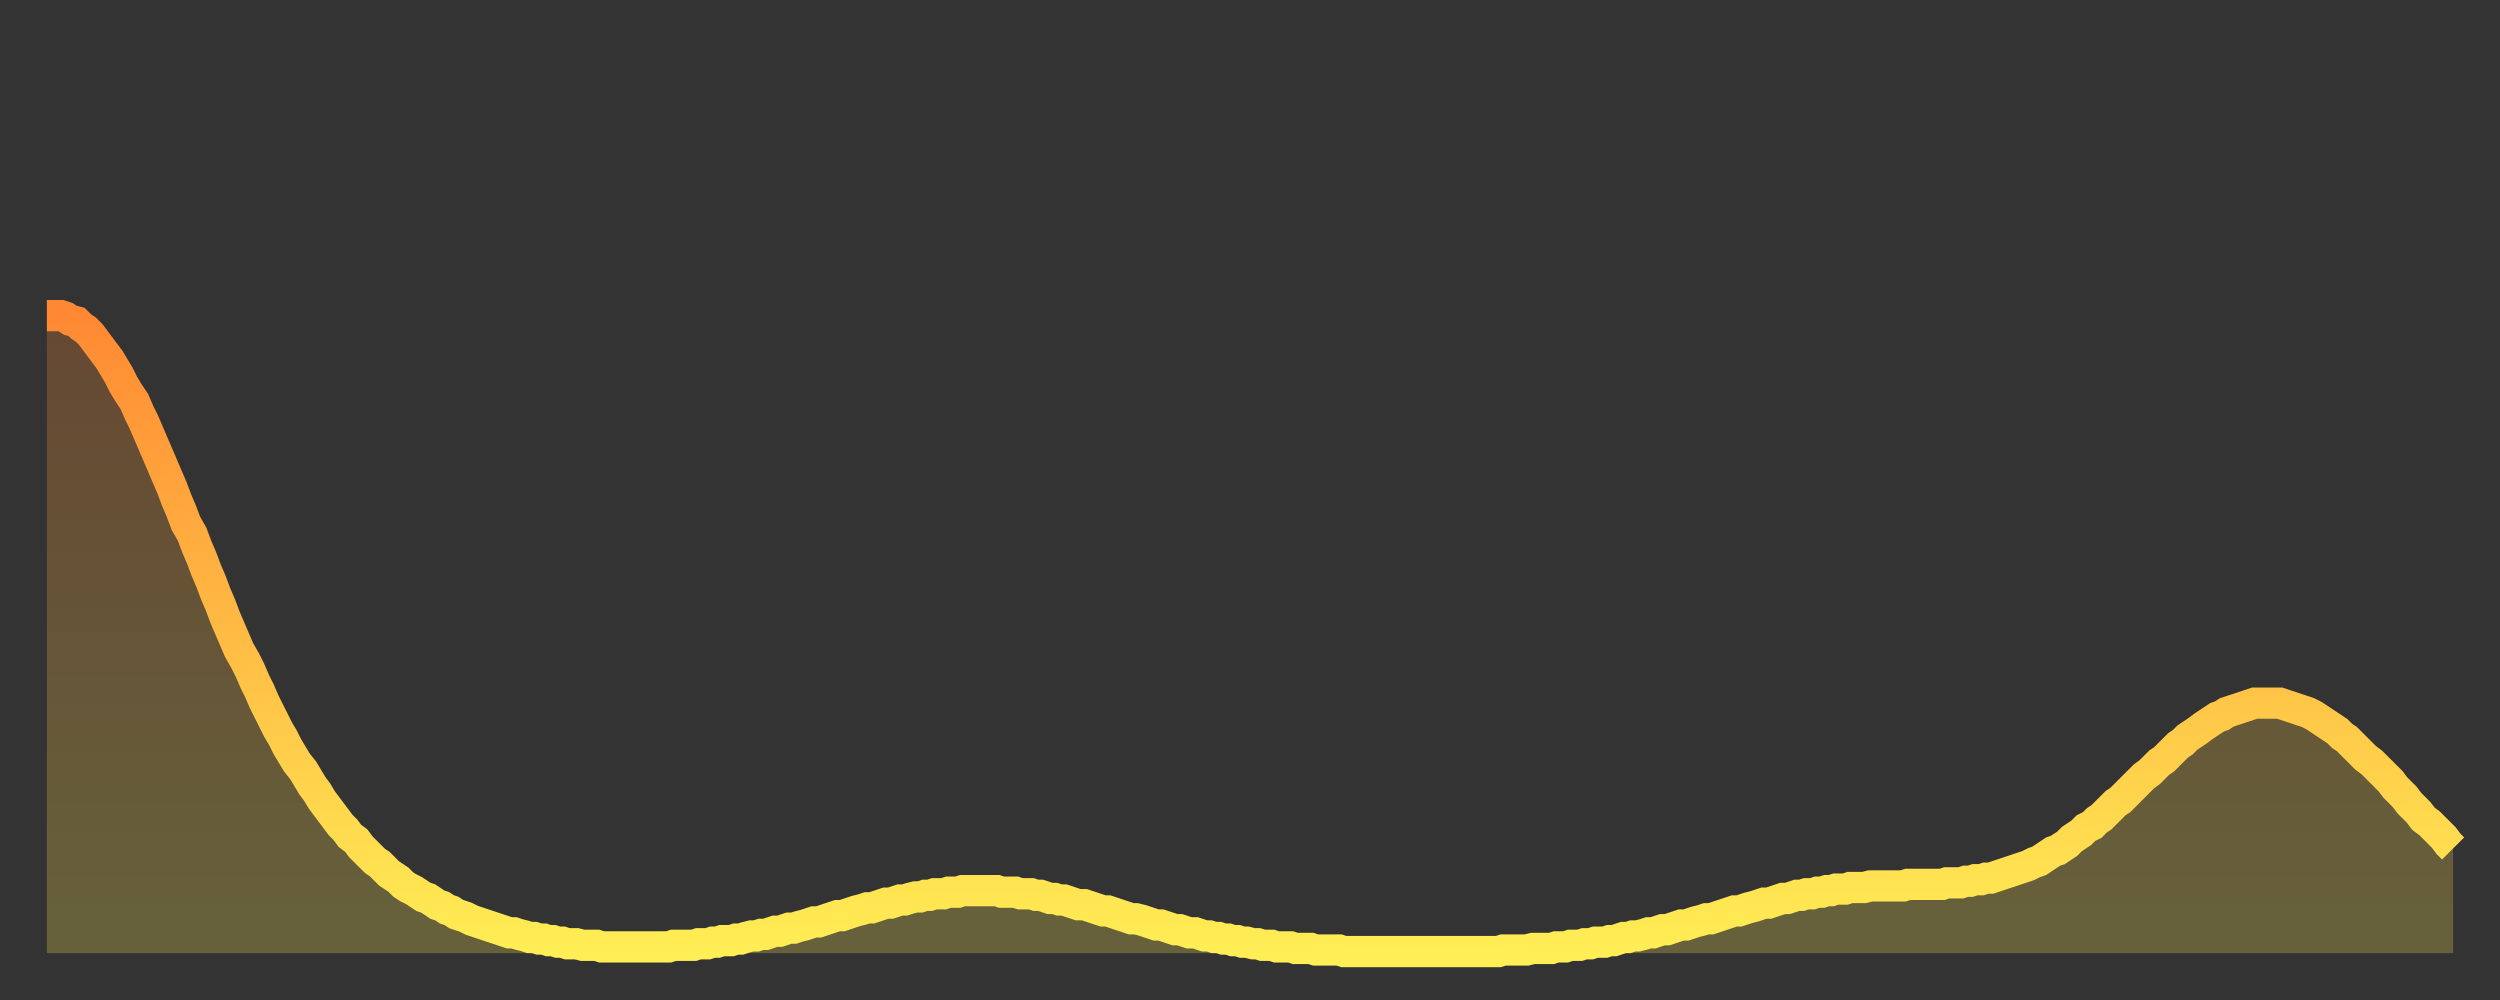 <?xml version="1.0" encoding="utf-8" ?>
<svg baseProfile="full" height="64" version="1.1" width="160" xmlns="http://www.w3.org/2000/svg" xmlns:ev="http://www.w3.org/2001/xml-events" xmlns:xlink="http://www.w3.org/1999/xlink"><rect width="100%" height="100%" fill="#333333" stroke="none"/><defs><linearGradient id="id4752" x1="0" x2="0" y1="0" y2="1"><stop offset="0%" stop-color="#ff8933" /><stop offset="50%" stop-color="#ffbb44" /><stop offset="100%" stop-color="#ffee55" /></linearGradient></defs><g transform="translate(3,3)"><g><path d="M 0.0 17.2 0.3 17.2 0.6 17.2 0.9 17.2 1.2 17.3 1.5 17.5 1.9 17.6 2.2 17.9 2.5 18.1 2.8 18.4 3.1 18.8 3.4 19.2 3.7 19.6 4.0 20.0 4.3 20.5 4.6 21.0 4.9 21.6 5.2 22.1 5.6 22.7 5.9 23.4 6.2 24.0 6.5 24.7 6.8 25.4 7.1 26.1 7.4 26.8 7.7 27.5 8.0 28.2 8.3 29.0 8.6 29.7 8.9 30.5 9.3 31.2 9.6 32.0 9.9 32.7 10.2 33.5 10.5 34.2 10.8 35.0 11.1 35.7 11.4 36.5 11.7 37.2 12.0 37.9 12.3 38.6 12.7 39.3 13.0 39.9 13.3 40.6 13.6 41.2 13.9 41.9 14.2 42.5 14.5 43.1 14.8 43.7 15.1 44.2 15.4 44.8 15.7 45.3 16.0 45.8 16.4 46.3 16.7 46.8 17.0 47.3 17.3 47.7 17.6 48.2 17.9 48.6 18.2 49.0 18.5 49.4 18.8 49.8 19.1 50.1 19.4 50.5 19.8 50.8 20.1 51.2 20.4 51.5 20.7 51.8 21.0 52.1 21.3 52.3 21.6 52.6 21.9 52.9 22.2 53.1 22.5 53.3 22.8 53.6 23.1 53.8 23.5 54.0 23.8 54.2 24.1 54.4 24.4 54.5 24.7 54.7 25.0 54.9 25.3 55.0 25.6 55.2 25.9 55.3 26.2 55.5 26.5 55.6 26.8 55.7 27.2 55.9 27.5 56.0 27.8 56.1 28.1 56.2 28.4 56.3 28.7 56.4 29.0 56.5 29.3 56.6 29.6 56.7 29.9 56.7 30.2 56.8 30.6 56.9 30.9 57.0 31.2 57.0 31.5 57.1 31.8 57.1 32.1 57.2 32.4 57.2 32.7 57.3 33.0 57.3 33.3 57.4 33.6 57.4 33.9 57.4 34.3 57.5 34.6 57.5 34.9 57.5 35.2 57.5 35.5 57.6 35.8 57.6 36.1 57.6 36.4 57.6 36.7 57.6 37.0 57.6 37.3 57.6 37.7 57.6 38.0 57.6 38.3 57.6 38.6 57.6 38.9 57.6 39.2 57.6 39.5 57.6 39.8 57.6 40.1 57.5 40.4 57.5 40.7 57.5 41.0 57.5 41.4 57.5 41.7 57.4 42.0 57.4 42.3 57.4 42.6 57.3 42.9 57.3 43.2 57.2 43.5 57.2 43.8 57.2 44.1 57.1 44.4 57.1 44.7 57.0 45.1 56.9 45.4 56.9 45.7 56.8 46.0 56.8 46.3 56.7 46.6 56.6 46.9 56.6 47.2 56.5 47.5 56.4 47.8 56.4 48.1 56.3 48.5 56.2 48.8 56.1 49.1 56.0 49.4 56.0 49.7 55.9 50.0 55.8 50.3 55.7 50.6 55.6 50.9 55.6 51.2 55.5 51.5 55.4 51.8 55.3 52.2 55.2 52.5 55.1 52.8 55.1 53.1 55.0 53.4 54.9 53.7 54.8 54.0 54.8 54.3 54.7 54.6 54.6 54.9 54.6 55.2 54.5 55.6 54.4 55.9 54.4 56.2 54.3 56.5 54.3 56.8 54.2 57.1 54.2 57.4 54.2 57.7 54.1 58.0 54.1 58.3 54.1 58.6 54.0 58.9 54.0 59.3 54.0 59.6 54.0 59.9 54.0 60.2 54.0 60.5 54.0 60.8 54.0 61.1 54.1 61.4 54.1 61.7 54.1 62.0 54.1 62.3 54.2 62.6 54.2 63.0 54.2 63.3 54.3 63.6 54.3 63.9 54.4 64.2 54.5 64.5 54.5 64.8 54.6 65.1 54.6 65.4 54.7 65.7 54.8 66.0 54.9 66.4 54.9 66.7 55.0 67.0 55.1 67.3 55.2 67.6 55.3 67.9 55.3 68.2 55.4 68.5 55.5 68.8 55.6 69.1 55.7 69.4 55.8 69.7 55.8 70.1 55.9 70.4 56.0 70.7 56.1 71.0 56.2 71.3 56.2 71.6 56.3 71.9 56.4 72.2 56.5 72.5 56.5 72.8 56.6 73.1 56.7 73.5 56.7 73.8 56.8 74.1 56.9 74.4 56.9 74.7 57.0 75.0 57.0 75.3 57.1 75.6 57.1 75.9 57.2 76.2 57.2 76.5 57.3 76.8 57.3 77.2 57.4 77.5 57.4 77.8 57.5 78.1 57.5 78.4 57.5 78.7 57.6 79.0 57.6 79.3 57.6 79.6 57.6 79.9 57.7 80.2 57.7 80.5 57.7 80.9 57.7 81.2 57.8 81.5 57.8 81.8 57.8 82.1 57.8 82.4 57.8 82.7 57.8 83.0 57.9 83.3 57.9 83.6 57.9 83.9 57.9 84.3 57.9 84.6 57.9 84.9 57.9 85.2 57.9 85.5 57.9 85.8 57.9 86.1 57.9 86.4 57.9 86.7 57.9 87.0 57.9 87.3 57.9 87.6 57.9 88.0 57.9 88.3 57.9 88.6 57.9 88.9 57.9 89.2 57.9 89.5 57.9 89.8 57.9 90.1 57.9 90.4 57.9 90.7 57.9 91.0 57.9 91.4 57.9 91.7 57.9 92.0 57.9 92.3 57.9 92.6 57.9 92.9 57.9 93.2 57.8 93.5 57.8 93.8 57.8 94.1 57.8 94.4 57.8 94.7 57.8 95.1 57.7 95.4 57.7 95.7 57.7 96.0 57.7 96.3 57.7 96.6 57.6 96.9 57.6 97.2 57.6 97.5 57.5 97.8 57.5 98.1 57.5 98.4 57.4 98.8 57.4 99.1 57.3 99.4 57.3 99.7 57.3 100.0 57.2 100.3 57.2 100.6 57.1 100.9 57.0 101.2 57.0 101.5 56.9 101.8 56.9 102.2 56.8 102.5 56.7 102.8 56.7 103.1 56.6 103.4 56.5 103.7 56.5 104.0 56.4 104.3 56.3 104.6 56.2 104.9 56.2 105.2 56.1 105.5 56.0 105.9 55.9 106.2 55.8 106.5 55.8 106.8 55.7 107.1 55.6 107.4 55.5 107.7 55.4 108.0 55.3 108.3 55.3 108.6 55.2 108.9 55.1 109.3 55.0 109.6 54.9 109.9 54.8 110.2 54.8 110.5 54.7 110.8 54.6 111.1 54.5 111.4 54.5 111.7 54.4 112.0 54.3 112.3 54.3 112.6 54.2 113.0 54.2 113.3 54.1 113.6 54.1 113.9 54.0 114.2 54.0 114.5 53.9 114.8 53.9 115.1 53.9 115.4 53.8 115.7 53.8 116.0 53.8 116.3 53.8 116.7 53.7 117.0 53.7 117.3 53.7 117.6 53.7 117.9 53.7 118.2 53.7 118.5 53.7 118.8 53.7 119.1 53.6 119.4 53.6 119.7 53.6 120.1 53.6 120.4 53.6 120.7 53.6 121.0 53.6 121.3 53.6 121.6 53.5 121.9 53.5 122.2 53.5 122.5 53.5 122.8 53.4 123.1 53.4 123.4 53.3 123.8 53.3 124.1 53.2 124.4 53.2 124.7 53.1 125.0 53.0 125.3 52.9 125.6 52.8 125.9 52.7 126.2 52.6 126.5 52.5 126.8 52.4 127.2 52.2 127.5 52.1 127.8 51.9 128.1 51.7 128.4 51.5 128.7 51.4 129.0 51.2 129.3 51.0 129.6 50.7 129.9 50.5 130.2 50.3 130.5 50.0 130.9 49.8 131.2 49.5 131.5 49.3 131.8 49.0 132.1 48.7 132.4 48.4 132.7 48.2 133.0 47.9 133.3 47.6 133.6 47.3 133.9 47.0 134.2 46.7 134.6 46.4 134.9 46.1 135.2 45.8 135.5 45.6 135.8 45.3 136.1 45.0 136.4 44.7 136.7 44.5 137.0 44.2 137.3 44.0 137.6 43.8 138.0 43.5 138.3 43.3 138.6 43.1 138.9 42.9 139.2 42.8 139.5 42.6 139.8 42.5 140.1 42.4 140.4 42.3 140.7 42.2 141.0 42.1 141.3 42.0 141.7 42.0 142.0 42.0 142.3 42.0 142.6 42.0 142.9 42.0 143.2 42.1 143.5 42.2 143.8 42.3 144.1 42.4 144.4 42.5 144.7 42.6 145.1 42.8 145.4 43.0 145.7 43.2 146.0 43.4 146.3 43.6 146.6 43.8 146.9 44.1 147.2 44.3 147.5 44.6 147.8 44.9 148.1 45.2 148.4 45.5 148.8 45.8 149.1 46.1 149.4 46.4 149.7 46.7 150.0 47.0 150.3 47.4 150.6 47.7 150.9 48.0 151.2 48.4 151.5 48.7 151.8 49.0 152.1 49.4 152.5 49.7 152.8 50.0 153.1 50.3 153.4 50.6 153.7 51.0 154.0 51.3" fill="none" id="graph-curve" opacity="1" stroke="url(#id4752)" stroke-width="2" /><path d="M 0 58 L 0.0 17.2 0.3 17.2 0.6 17.2 0.9 17.2 1.2 17.3 1.5 17.5 1.9 17.6 2.2 17.9 2.5 18.1 2.8 18.4 3.1 18.8 3.4 19.2 3.7 19.6 4.0 20.0 4.3 20.5 4.6 21.0 4.9 21.6 5.2 22.1 5.6 22.7 5.9 23.4 6.2 24.0 6.5 24.7 6.8 25.4 7.1 26.1 7.4 26.8 7.7 27.5 8.0 28.2 8.3 29.0 8.6 29.7 8.9 30.5 9.3 31.2 9.6 32.0 9.9 32.7 10.2 33.5 10.5 34.2 10.8 35.0 11.1 35.7 11.4 36.5 11.7 37.2 12.0 37.9 12.3 38.6 12.7 39.3 13.0 39.9 13.3 40.6 13.6 41.2 13.9 41.9 14.2 42.5 14.5 43.1 14.8 43.7 15.1 44.2 15.4 44.8 15.7 45.3 16.0 45.8 16.4 46.3 16.7 46.8 17.0 47.3 17.3 47.7 17.6 48.2 17.9 48.6 18.2 49.0 18.5 49.4 18.8 49.8 19.1 50.1 19.4 50.5 19.8 50.8 20.1 51.2 20.4 51.5 20.7 51.8 21.0 52.1 21.3 52.3 21.6 52.6 21.9 52.9 22.2 53.1 22.5 53.3 22.8 53.6 23.1 53.8 23.5 54.0 23.8 54.2 24.1 54.4 24.4 54.5 24.7 54.7 25.0 54.9 25.3 55.0 25.6 55.2 25.9 55.3 26.2 55.5 26.5 55.6 26.8 55.7 27.2 55.9 27.5 56.0 27.8 56.1 28.1 56.2 28.4 56.3 28.7 56.4 29.0 56.5 29.3 56.6 29.6 56.7 29.9 56.7 30.2 56.8 30.6 56.9 30.9 57.0 31.2 57.0 31.5 57.1 31.8 57.1 32.1 57.2 32.4 57.2 32.7 57.3 33.0 57.3 33.3 57.4 33.6 57.4 33.9 57.4 34.3 57.5 34.6 57.5 34.9 57.5 35.2 57.5 35.5 57.6 35.8 57.6 36.1 57.6 36.4 57.6 36.7 57.6 37.0 57.6 37.3 57.6 37.7 57.6 38.0 57.6 38.3 57.6 38.6 57.6 38.9 57.6 39.2 57.6 39.5 57.6 39.8 57.6 40.1 57.5 40.4 57.5 40.7 57.5 41.0 57.5 41.4 57.5 41.7 57.4 42.0 57.4 42.3 57.4 42.6 57.3 42.9 57.3 43.2 57.2 43.5 57.2 43.8 57.2 44.1 57.1 44.4 57.1 44.7 57.0 45.1 56.9 45.4 56.9 45.7 56.8 46.0 56.8 46.3 56.7 46.6 56.6 46.9 56.6 47.2 56.5 47.5 56.4 47.8 56.4 48.1 56.3 48.5 56.2 48.8 56.1 49.1 56.0 49.4 56.0 49.7 55.9 50.0 55.8 50.3 55.7 50.6 55.6 50.9 55.6 51.2 55.5 51.5 55.4 51.8 55.3 52.2 55.2 52.5 55.1 52.8 55.1 53.1 55.0 53.4 54.9 53.7 54.8 54.0 54.8 54.3 54.7 54.6 54.6 54.9 54.6 55.2 54.5 55.6 54.4 55.9 54.4 56.2 54.3 56.5 54.3 56.8 54.2 57.1 54.2 57.4 54.2 57.7 54.1 58.0 54.1 58.3 54.1 58.6 54.0 58.9 54.0 59.3 54.0 59.6 54.0 59.9 54.0 60.2 54.0 60.5 54.0 60.8 54.0 61.1 54.1 61.4 54.1 61.7 54.1 62.0 54.1 62.3 54.2 62.6 54.2 63.0 54.2 63.3 54.3 63.6 54.3 63.9 54.4 64.2 54.5 64.5 54.5 64.8 54.6 65.1 54.6 65.4 54.7 65.7 54.8 66.0 54.9 66.4 54.9 66.7 55.0 67.0 55.1 67.3 55.2 67.6 55.3 67.9 55.3 68.2 55.4 68.5 55.5 68.8 55.6 69.1 55.7 69.4 55.8 69.7 55.8 70.1 55.9 70.4 56.0 70.7 56.1 71.0 56.2 71.3 56.2 71.6 56.3 71.9 56.4 72.2 56.5 72.5 56.5 72.8 56.6 73.1 56.7 73.5 56.7 73.8 56.8 74.1 56.9 74.4 56.9 74.7 57.0 75.0 57.0 75.3 57.1 75.6 57.1 75.9 57.2 76.2 57.2 76.5 57.3 76.8 57.3 77.2 57.4 77.5 57.4 77.8 57.5 78.1 57.5 78.4 57.5 78.7 57.6 79.0 57.6 79.3 57.6 79.6 57.6 79.9 57.7 80.2 57.7 80.5 57.7 80.9 57.7 81.2 57.8 81.5 57.8 81.8 57.8 82.1 57.8 82.4 57.8 82.7 57.8 83.0 57.9 83.3 57.9 83.6 57.9 83.9 57.9 84.3 57.9 84.6 57.9 84.9 57.9 85.2 57.9 85.5 57.9 85.8 57.9 86.1 57.9 86.4 57.9 86.7 57.9 87.0 57.9 87.3 57.9 87.6 57.9 88.0 57.9 88.3 57.9 88.6 57.9 88.9 57.9 89.2 57.9 89.5 57.9 89.8 57.9 90.1 57.9 90.4 57.9 90.7 57.9 91.0 57.9 91.4 57.9 91.7 57.9 92.0 57.9 92.3 57.9 92.6 57.9 92.9 57.9 93.2 57.8 93.5 57.8 93.8 57.8 94.1 57.8 94.4 57.8 94.7 57.8 95.1 57.7 95.4 57.7 95.7 57.7 96.0 57.7 96.3 57.7 96.6 57.6 96.9 57.6 97.2 57.6 97.5 57.5 97.8 57.5 98.1 57.5 98.4 57.4 98.8 57.4 99.1 57.3 99.4 57.3 99.7 57.3 100.0 57.2 100.3 57.2 100.6 57.1 100.9 57.0 101.2 57.0 101.5 56.9 101.8 56.9 102.2 56.8 102.5 56.7 102.8 56.7 103.1 56.6 103.4 56.5 103.7 56.5 104.0 56.4 104.3 56.3 104.6 56.2 104.9 56.2 105.2 56.1 105.5 56.0 105.9 55.9 106.2 55.8 106.5 55.8 106.8 55.7 107.1 55.6 107.4 55.5 107.7 55.4 108.0 55.3 108.3 55.3 108.6 55.2 108.9 55.1 109.3 55.0 109.6 54.9 109.9 54.8 110.2 54.8 110.5 54.7 110.8 54.6 111.1 54.5 111.4 54.5 111.7 54.4 112.0 54.3 112.3 54.3 112.6 54.2 113.0 54.2 113.3 54.1 113.6 54.1 113.9 54.0 114.2 54.0 114.5 53.9 114.8 53.9 115.1 53.9 115.4 53.8 115.7 53.8 116.0 53.8 116.3 53.8 116.7 53.7 117.0 53.7 117.3 53.7 117.6 53.7 117.9 53.7 118.2 53.7 118.5 53.7 118.8 53.7 119.1 53.6 119.4 53.6 119.7 53.6 120.1 53.6 120.4 53.6 120.7 53.6 121.0 53.6 121.3 53.6 121.6 53.5 121.9 53.5 122.2 53.5 122.5 53.5 122.8 53.4 123.1 53.4 123.4 53.3 123.8 53.3 124.1 53.2 124.4 53.2 124.7 53.1 125.0 53.0 125.3 52.9 125.6 52.8 125.9 52.7 126.2 52.6 126.5 52.5 126.8 52.4 127.2 52.2 127.5 52.1 127.8 51.9 128.1 51.7 128.4 51.5 128.7 51.4 129.0 51.2 129.3 51.0 129.6 50.7 129.9 50.5 130.2 50.3 130.5 50.0 130.9 49.8 131.2 49.5 131.5 49.3 131.8 49.0 132.1 48.7 132.4 48.4 132.7 48.2 133.0 47.9 133.3 47.6 133.6 47.3 133.9 47.0 134.2 46.7 134.6 46.4 134.9 46.1 135.2 45.8 135.5 45.6 135.8 45.3 136.1 45.0 136.4 44.7 136.7 44.5 137.0 44.2 137.3 44.0 137.6 43.8 138.0 43.5 138.3 43.3 138.6 43.1 138.9 42.9 139.2 42.8 139.5 42.6 139.8 42.5 140.1 42.4 140.4 42.3 140.7 42.2 141.0 42.1 141.3 42.0 141.7 42.0 142.0 42.0 142.3 42.0 142.6 42.0 142.9 42.0 143.2 42.1 143.5 42.2 143.8 42.3 144.1 42.4 144.4 42.5 144.7 42.6 145.1 42.8 145.4 43.0 145.7 43.2 146.0 43.4 146.3 43.6 146.6 43.8 146.9 44.1 147.2 44.3 147.5 44.6 147.8 44.9 148.1 45.2 148.4 45.5 148.8 45.8 149.1 46.1 149.4 46.4 149.7 46.7 150.0 47.0 150.3 47.4 150.6 47.7 150.9 48.0 151.2 48.4 151.5 48.7 151.8 49.0 152.1 49.4 152.5 49.7 152.8 50.0 153.1 50.3 153.4 50.6 153.7 51.0 154.0 51.3 154 58" fill="url(#id4752)" fill-opacity=".25" id="graph-shadow" /></g></g></svg>